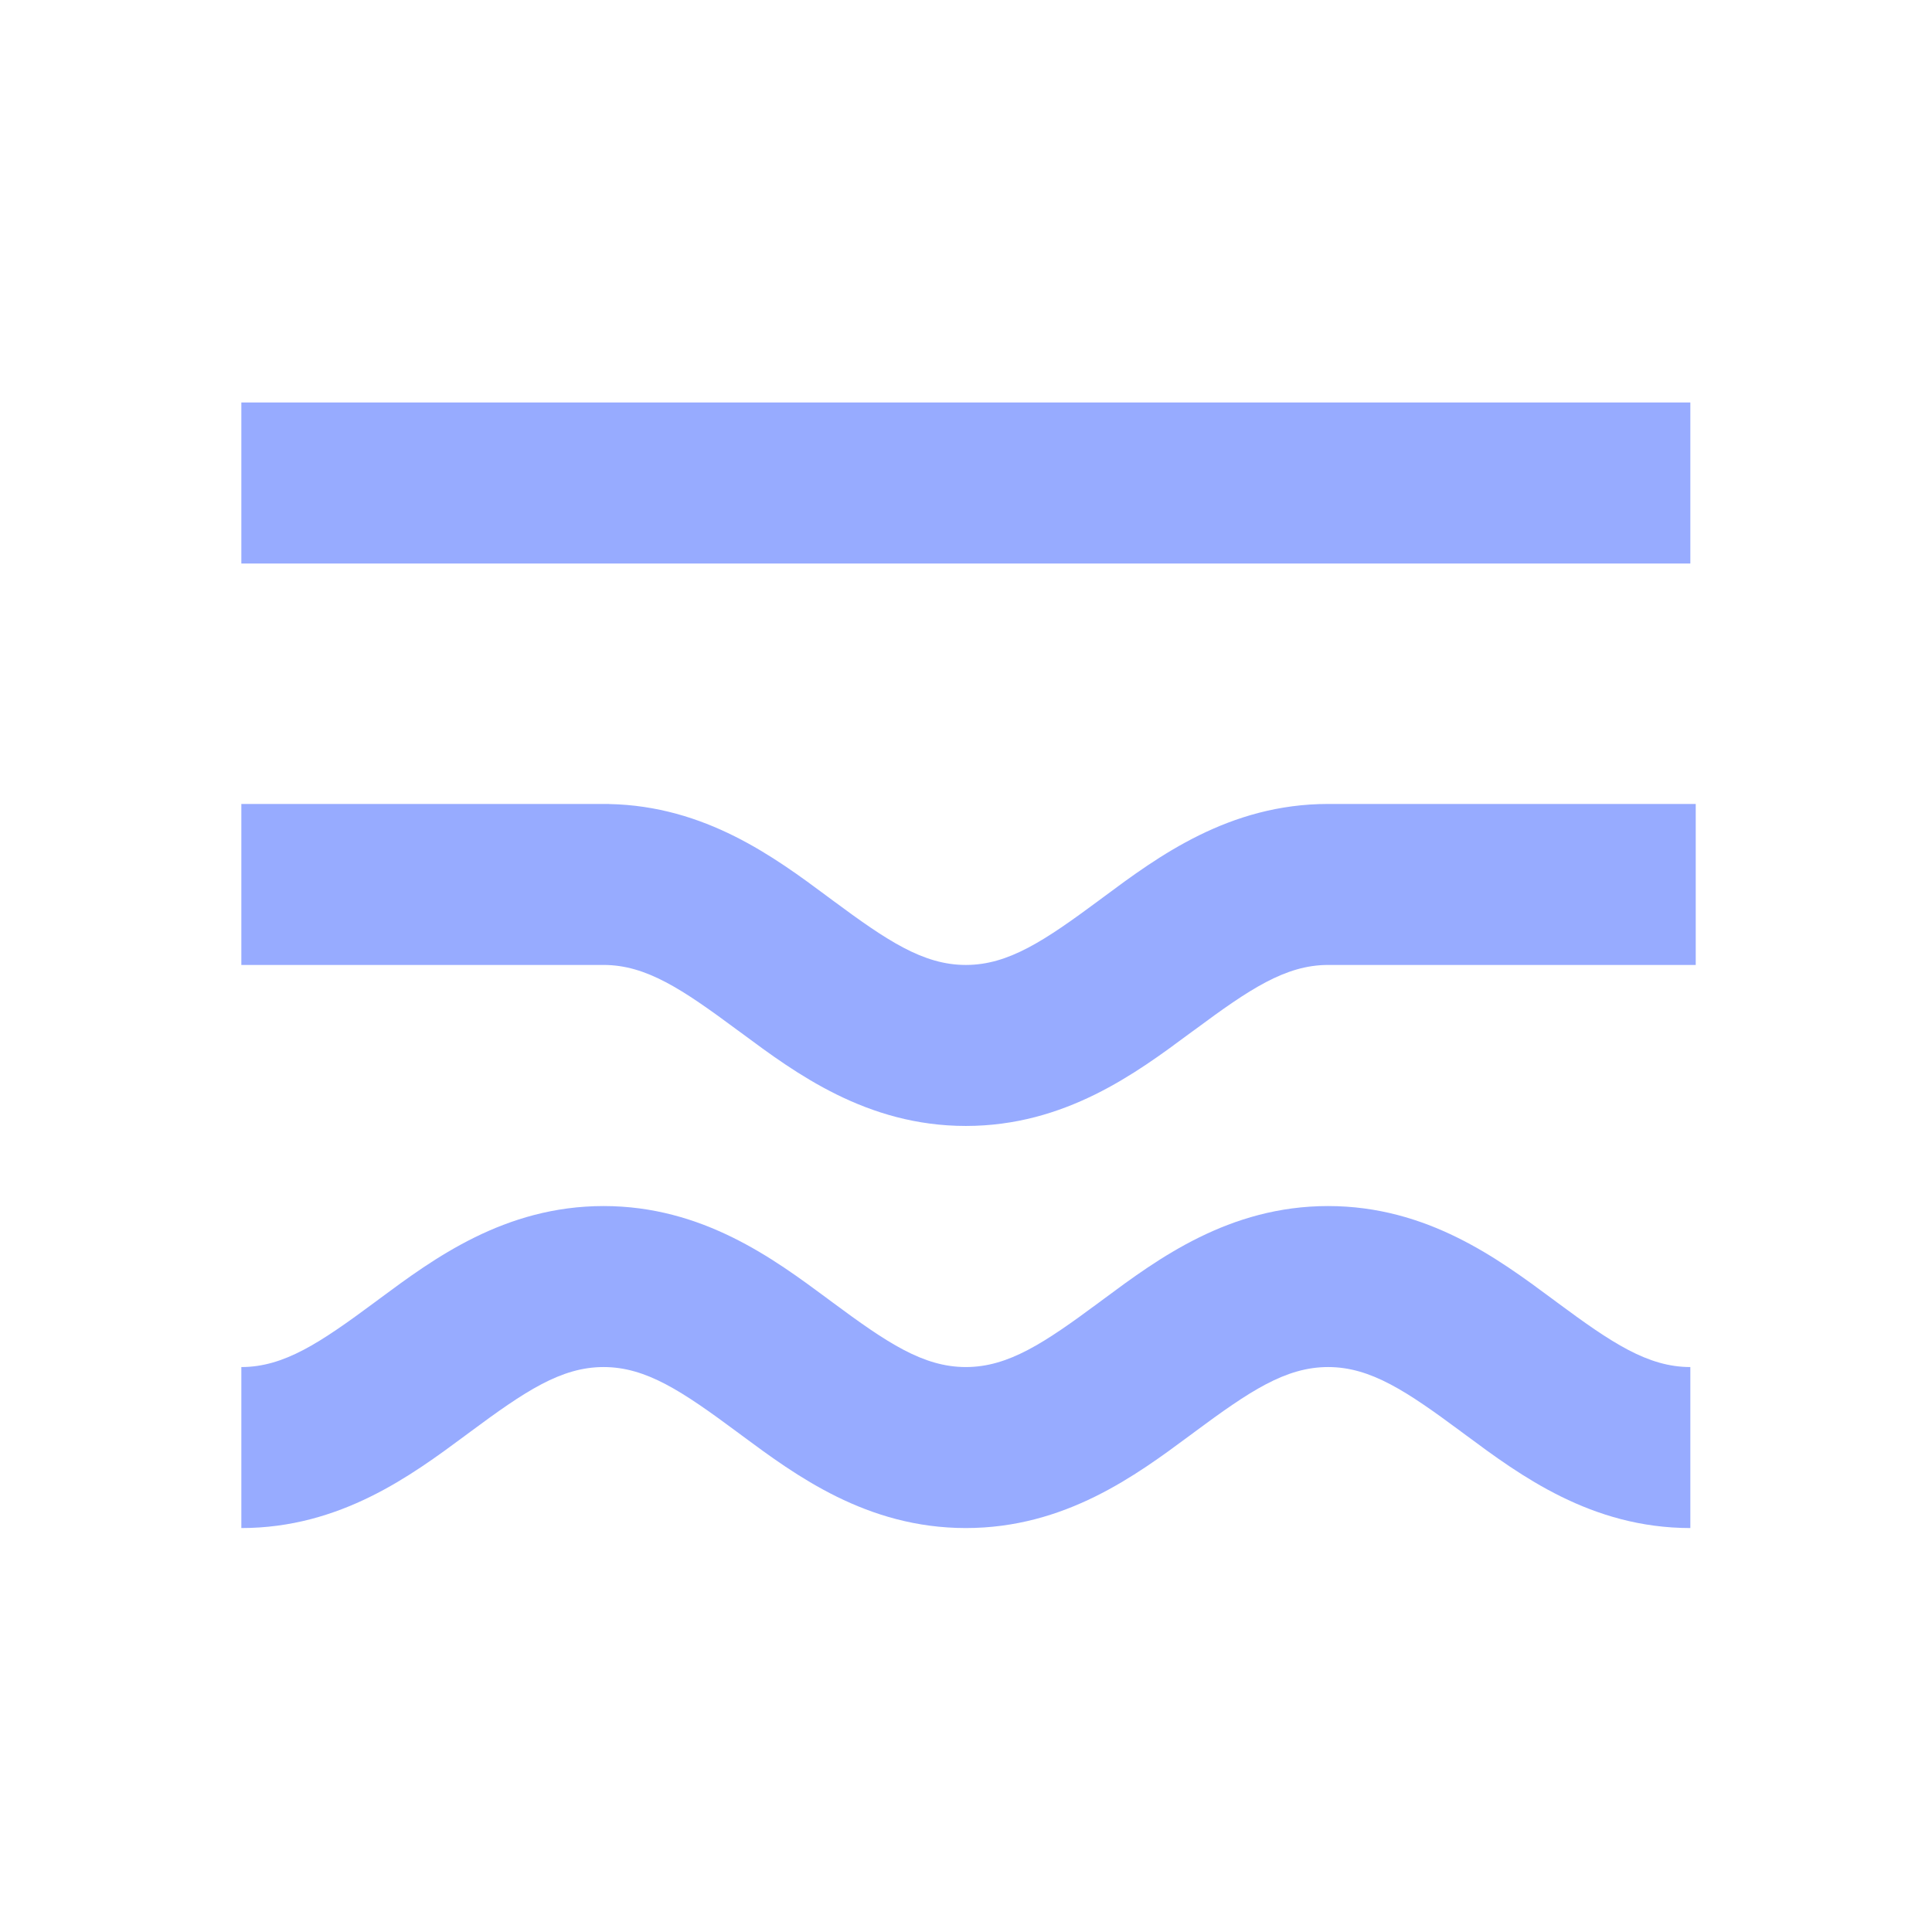 <svg width="24" height="24" viewBox="0 0 24 24" fill="none" xmlns="http://www.w3.org/2000/svg">
<path fill-rule="evenodd" clip-rule="evenodd" d="M11.998 7H2.998V5H11.998H20.998V7H11.998ZM9.152 12.79C8.477 12.29 8.028 11.987 7.498 11.987H5.282H2.998V9.987H5.282H7.498H7.565V9.988C8.763 10.011 9.627 10.652 10.282 11.139L10.344 11.185C11.019 11.685 11.468 11.987 11.998 11.987C12.528 11.987 12.977 11.685 13.652 11.185L13.714 11.139C14.382 10.643 15.266 9.987 16.498 9.987H18.782H21.065V11.987H18.782H16.498C15.968 11.987 15.519 12.29 14.844 12.79L14.782 12.835C14.114 13.331 13.23 13.987 11.998 13.987C10.766 13.987 9.882 13.331 9.214 12.835L9.152 12.79ZM4.652 16.18L4.714 16.134C5.382 15.639 6.266 14.982 7.498 14.982C8.73 14.982 9.614 15.639 10.282 16.134L10.344 16.18C11.019 16.68 11.468 16.982 11.998 16.982C12.528 16.982 12.977 16.68 13.652 16.18L13.714 16.134C14.382 15.639 15.266 14.982 16.498 14.982C17.73 14.982 18.614 15.639 19.282 16.134L19.344 16.18C20.019 16.68 20.468 16.982 20.998 16.982V18.982C19.766 18.982 18.882 18.326 18.214 17.831L18.152 17.785C17.477 17.285 17.028 16.982 16.498 16.982C15.968 16.982 15.519 17.285 14.844 17.785L14.782 17.831C14.114 18.326 13.23 18.982 11.998 18.982C10.766 18.982 9.882 18.326 9.214 17.831L9.152 17.785C8.477 17.285 8.028 16.982 7.498 16.982C6.968 16.982 6.519 17.285 5.844 17.785L5.782 17.831C5.114 18.326 4.23 18.982 2.998 18.982V16.982C3.528 16.982 3.977 16.68 4.652 16.18Z" fill="#97ABFF"/>
</svg>
